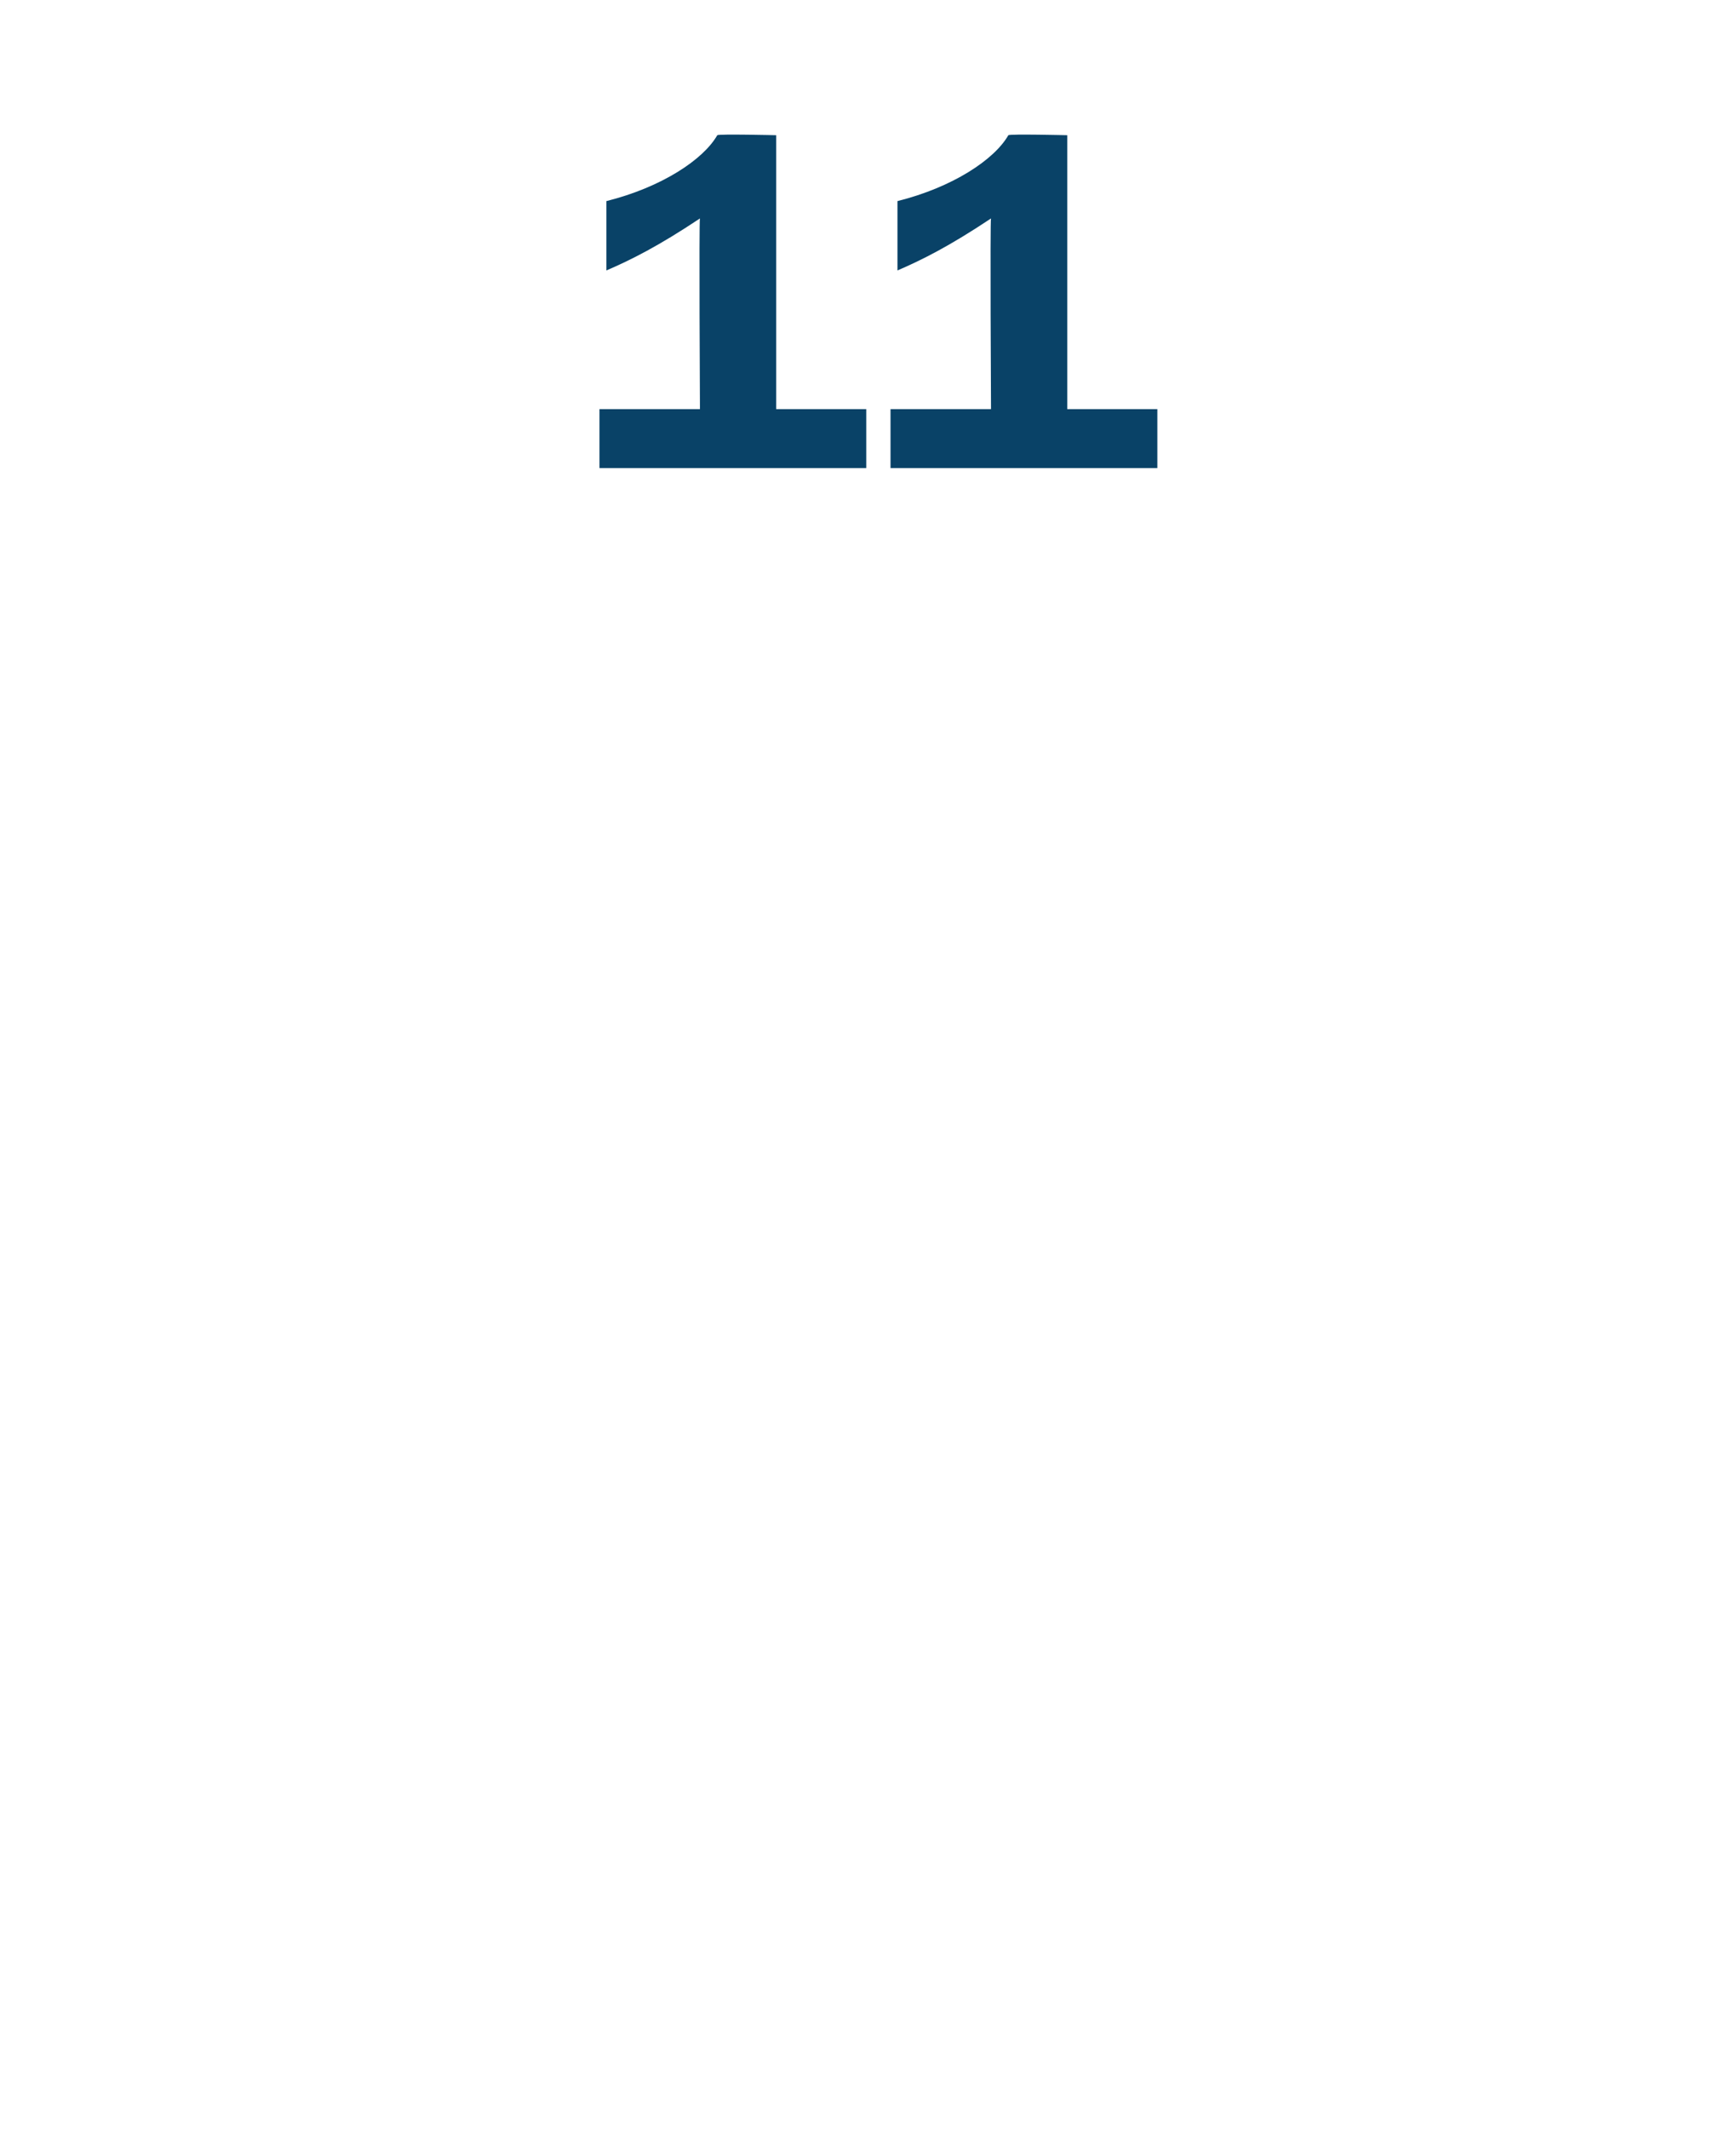 <?xml version="1.0" standalone="no"?><!DOCTYPE svg PUBLIC "-//W3C//DTD SVG 1.1//EN" "http://www.w3.org/Graphics/SVG/1.1/DTD/svg11.dtd"><svg xmlns="http://www.w3.org/2000/svg" version="1.1" width="50.1px" height="61.4px" viewBox="0 -4 50.1 61.4" style="top:-4px">  <desc>11</desc>  <defs/>  <g id="Polygon50111">    <path d="M 17.5 1.8 C 19.1 1.4 20.3 0.6 20.7 -0.1 C 20.74 -0.14 22.4 -0.1 22.4 -0.1 L 22.4 7.8 L 25 7.8 L 25 9.5 L 17.3 9.5 L 17.3 7.8 L 20.2 7.8 C 20.2 7.8 20.17 2.35 20.2 2.3 C 19 3.1 18.2 3.5 17.5 3.8 C 17.5 3.8 17.5 1.8 17.5 1.8 Z M 25.9 1.8 C 27.5 1.4 28.7 0.6 29.1 -0.1 C 29.15 -0.14 30.8 -0.1 30.8 -0.1 L 30.8 7.8 L 33.4 7.8 L 33.4 9.5 L 25.7 9.5 L 25.7 7.8 L 28.6 7.8 C 28.6 7.8 28.57 2.35 28.6 2.3 C 27.4 3.1 26.6 3.5 25.9 3.8 C 25.9 3.8 25.9 1.8 25.9 1.8 Z " stroke="none" fill="#094267"/>  </g></svg>